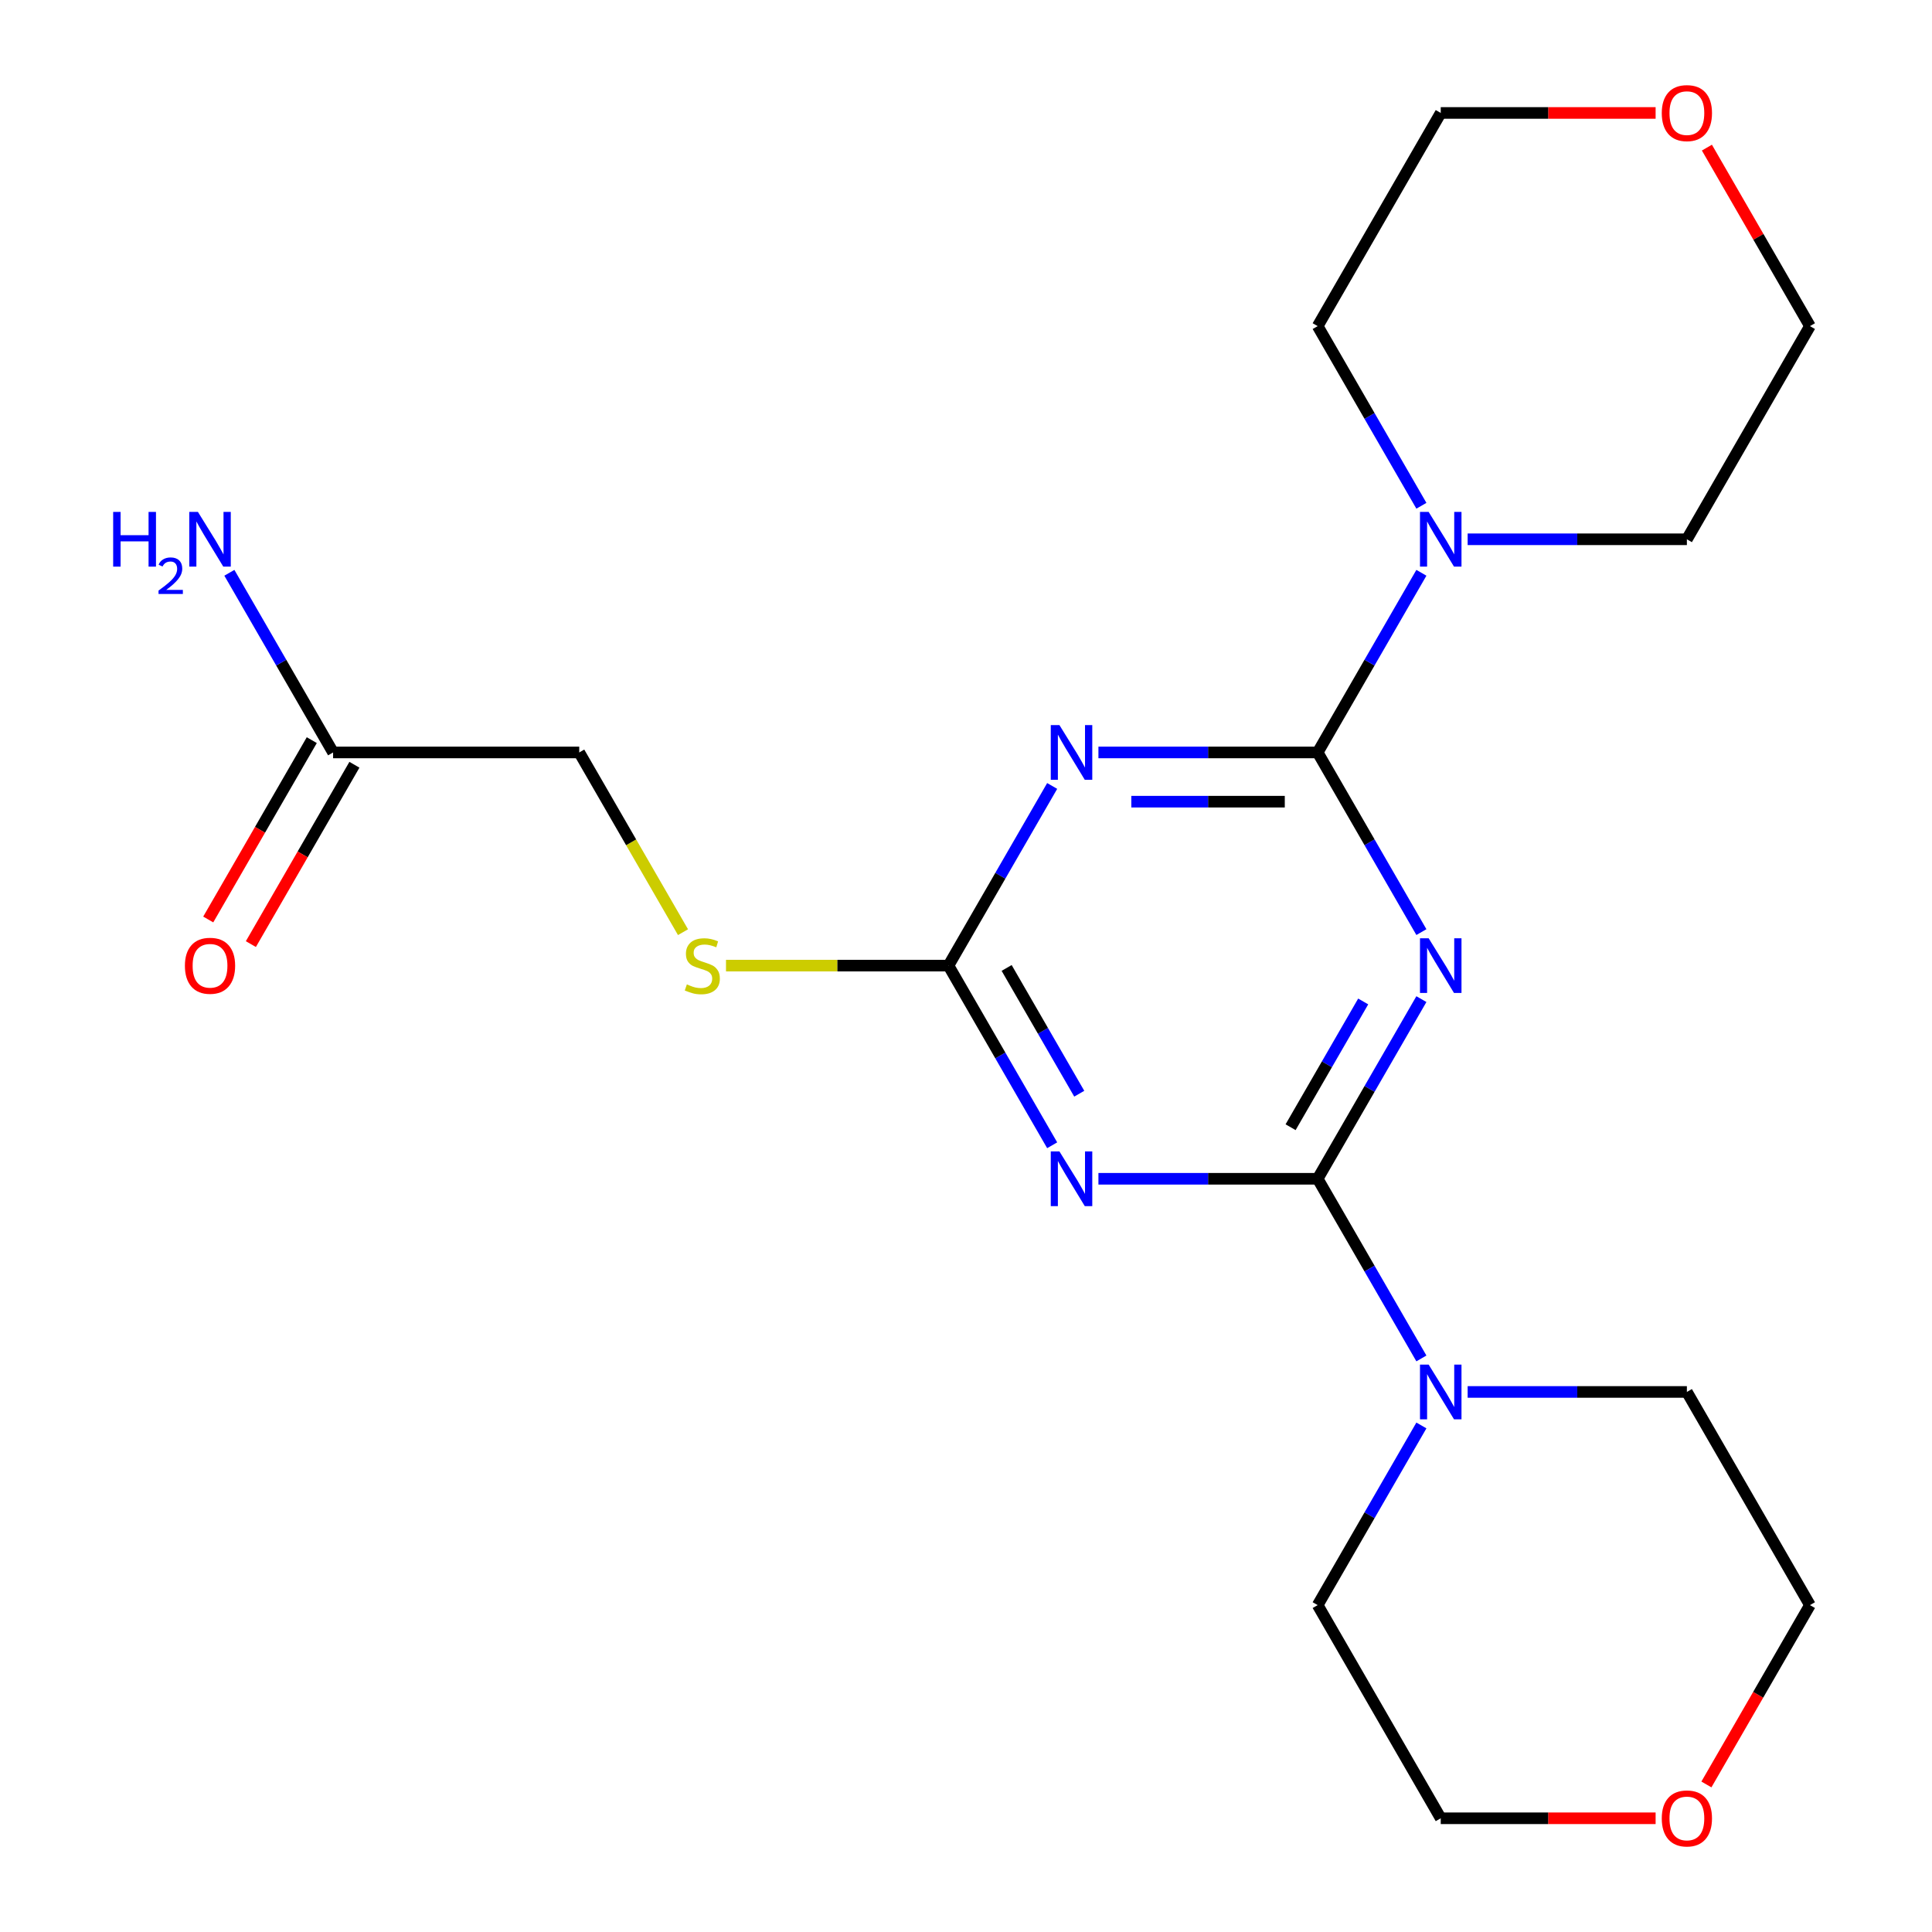 <?xml version='1.0' encoding='iso-8859-1'?>
<svg version='1.1' baseProfile='full'
              xmlns='http://www.w3.org/2000/svg'
                      xmlns:rdkit='http://www.rdkit.org/xml'
                      xmlns:xlink='http://www.w3.org/1999/xlink'
                  xml:space='preserve'
width='1000px' height='1000px' viewBox='0 0 1000 1000'>
<!-- END OF HEADER -->
<rect style='opacity:1.0;fill:#FFFFFF;stroke:none' width='1000' height='1000' x='0' y='0'> </rect>
<path class='bond-0' d='M 735.711,517.145 L 708.867,563.64' style='fill:none;fill-rule:evenodd;stroke:#0000FF;stroke-width:6px;stroke-linecap:butt;stroke-linejoin:miter;stroke-opacity:1' />
<path class='bond-0' d='M 708.867,563.64 L 682.023,610.135' style='fill:none;fill-rule:evenodd;stroke:#000000;stroke-width:6px;stroke-linecap:butt;stroke-linejoin:miter;stroke-opacity:1' />
<path class='bond-0' d='M 705.591,518.353 L 686.8,550.9' style='fill:none;fill-rule:evenodd;stroke:#0000FF;stroke-width:6px;stroke-linecap:butt;stroke-linejoin:miter;stroke-opacity:1' />
<path class='bond-0' d='M 686.8,550.9 L 668.009,583.446' style='fill:none;fill-rule:evenodd;stroke:#000000;stroke-width:6px;stroke-linecap:butt;stroke-linejoin:miter;stroke-opacity:1' />
<path class='bond-1' d='M 735.711,482.455 L 708.867,435.96' style='fill:none;fill-rule:evenodd;stroke:#0000FF;stroke-width:6px;stroke-linecap:butt;stroke-linejoin:miter;stroke-opacity:1' />
<path class='bond-1' d='M 708.867,435.96 L 682.023,389.466' style='fill:none;fill-rule:evenodd;stroke:#000000;stroke-width:6px;stroke-linecap:butt;stroke-linejoin:miter;stroke-opacity:1' />
<path class='bond-2' d='M 682.023,610.135 L 625.284,610.135' style='fill:none;fill-rule:evenodd;stroke:#000000;stroke-width:6px;stroke-linecap:butt;stroke-linejoin:miter;stroke-opacity:1' />
<path class='bond-2' d='M 625.284,610.135 L 568.545,610.135' style='fill:none;fill-rule:evenodd;stroke:#0000FF;stroke-width:6px;stroke-linecap:butt;stroke-linejoin:miter;stroke-opacity:1' />
<path class='bond-6' d='M 682.023,610.135 L 708.867,656.629' style='fill:none;fill-rule:evenodd;stroke:#000000;stroke-width:6px;stroke-linecap:butt;stroke-linejoin:miter;stroke-opacity:1' />
<path class='bond-6' d='M 708.867,656.629 L 735.711,703.124' style='fill:none;fill-rule:evenodd;stroke:#0000FF;stroke-width:6px;stroke-linecap:butt;stroke-linejoin:miter;stroke-opacity:1' />
<path class='bond-3' d='M 682.023,389.466 L 625.284,389.466' style='fill:none;fill-rule:evenodd;stroke:#000000;stroke-width:6px;stroke-linecap:butt;stroke-linejoin:miter;stroke-opacity:1' />
<path class='bond-3' d='M 625.284,389.466 L 568.545,389.466' style='fill:none;fill-rule:evenodd;stroke:#0000FF;stroke-width:6px;stroke-linecap:butt;stroke-linejoin:miter;stroke-opacity:1' />
<path class='bond-3' d='M 665.001,414.946 L 625.284,414.946' style='fill:none;fill-rule:evenodd;stroke:#000000;stroke-width:6px;stroke-linecap:butt;stroke-linejoin:miter;stroke-opacity:1' />
<path class='bond-3' d='M 625.284,414.946 L 585.567,414.946' style='fill:none;fill-rule:evenodd;stroke:#0000FF;stroke-width:6px;stroke-linecap:butt;stroke-linejoin:miter;stroke-opacity:1' />
<path class='bond-5' d='M 682.023,389.466 L 708.867,342.971' style='fill:none;fill-rule:evenodd;stroke:#000000;stroke-width:6px;stroke-linecap:butt;stroke-linejoin:miter;stroke-opacity:1' />
<path class='bond-5' d='M 708.867,342.971 L 735.711,296.476' style='fill:none;fill-rule:evenodd;stroke:#0000FF;stroke-width:6px;stroke-linecap:butt;stroke-linejoin:miter;stroke-opacity:1' />
<path class='bond-22' d='M 544.606,592.79 L 517.762,546.295' style='fill:none;fill-rule:evenodd;stroke:#0000FF;stroke-width:6px;stroke-linecap:butt;stroke-linejoin:miter;stroke-opacity:1' />
<path class='bond-22' d='M 517.762,546.295 L 490.918,499.8' style='fill:none;fill-rule:evenodd;stroke:#000000;stroke-width:6px;stroke-linecap:butt;stroke-linejoin:miter;stroke-opacity:1' />
<path class='bond-22' d='M 558.619,566.101 L 539.829,533.555' style='fill:none;fill-rule:evenodd;stroke:#0000FF;stroke-width:6px;stroke-linecap:butt;stroke-linejoin:miter;stroke-opacity:1' />
<path class='bond-22' d='M 539.829,533.555 L 521.038,501.008' style='fill:none;fill-rule:evenodd;stroke:#000000;stroke-width:6px;stroke-linecap:butt;stroke-linejoin:miter;stroke-opacity:1' />
<path class='bond-4' d='M 544.606,406.811 L 517.762,453.305' style='fill:none;fill-rule:evenodd;stroke:#0000FF;stroke-width:6px;stroke-linecap:butt;stroke-linejoin:miter;stroke-opacity:1' />
<path class='bond-4' d='M 517.762,453.305 L 490.918,499.8' style='fill:none;fill-rule:evenodd;stroke:#000000;stroke-width:6px;stroke-linecap:butt;stroke-linejoin:miter;stroke-opacity:1' />
<path class='bond-7' d='M 490.918,499.8 L 433.349,499.8' style='fill:none;fill-rule:evenodd;stroke:#000000;stroke-width:6px;stroke-linecap:butt;stroke-linejoin:miter;stroke-opacity:1' />
<path class='bond-7' d='M 433.349,499.8 L 375.78,499.8' style='fill:none;fill-rule:evenodd;stroke:#CCCC00;stroke-width:6px;stroke-linecap:butt;stroke-linejoin:miter;stroke-opacity:1' />
<path class='bond-14' d='M 735.711,261.786 L 708.867,215.291' style='fill:none;fill-rule:evenodd;stroke:#0000FF;stroke-width:6px;stroke-linecap:butt;stroke-linejoin:miter;stroke-opacity:1' />
<path class='bond-14' d='M 708.867,215.291 L 682.023,168.797' style='fill:none;fill-rule:evenodd;stroke:#000000;stroke-width:6px;stroke-linecap:butt;stroke-linejoin:miter;stroke-opacity:1' />
<path class='bond-15' d='M 759.65,279.131 L 816.389,279.131' style='fill:none;fill-rule:evenodd;stroke:#0000FF;stroke-width:6px;stroke-linecap:butt;stroke-linejoin:miter;stroke-opacity:1' />
<path class='bond-15' d='M 816.389,279.131 L 873.128,279.131' style='fill:none;fill-rule:evenodd;stroke:#000000;stroke-width:6px;stroke-linecap:butt;stroke-linejoin:miter;stroke-opacity:1' />
<path class='bond-16' d='M 759.65,720.469 L 816.389,720.469' style='fill:none;fill-rule:evenodd;stroke:#0000FF;stroke-width:6px;stroke-linecap:butt;stroke-linejoin:miter;stroke-opacity:1' />
<path class='bond-16' d='M 816.389,720.469 L 873.128,720.469' style='fill:none;fill-rule:evenodd;stroke:#000000;stroke-width:6px;stroke-linecap:butt;stroke-linejoin:miter;stroke-opacity:1' />
<path class='bond-17' d='M 735.711,737.814 L 708.867,784.309' style='fill:none;fill-rule:evenodd;stroke:#0000FF;stroke-width:6px;stroke-linecap:butt;stroke-linejoin:miter;stroke-opacity:1' />
<path class='bond-17' d='M 708.867,784.309 L 682.023,830.804' style='fill:none;fill-rule:evenodd;stroke:#000000;stroke-width:6px;stroke-linecap:butt;stroke-linejoin:miter;stroke-opacity:1' />
<path class='bond-12' d='M 353.524,482.495 L 326.668,435.98' style='fill:none;fill-rule:evenodd;stroke:#CCCC00;stroke-width:6px;stroke-linecap:butt;stroke-linejoin:miter;stroke-opacity:1' />
<path class='bond-12' d='M 326.668,435.98 L 299.813,389.466' style='fill:none;fill-rule:evenodd;stroke:#000000;stroke-width:6px;stroke-linecap:butt;stroke-linejoin:miter;stroke-opacity:1' />
<path class='bond-8' d='M 172.41,389.466 L 299.813,389.466' style='fill:none;fill-rule:evenodd;stroke:#000000;stroke-width:6px;stroke-linecap:butt;stroke-linejoin:miter;stroke-opacity:1' />
<path class='bond-9' d='M 161.376,383.095 L 134.579,429.51' style='fill:none;fill-rule:evenodd;stroke:#000000;stroke-width:6px;stroke-linecap:butt;stroke-linejoin:miter;stroke-opacity:1' />
<path class='bond-9' d='M 134.579,429.51 L 107.781,475.925' style='fill:none;fill-rule:evenodd;stroke:#FF0000;stroke-width:6px;stroke-linecap:butt;stroke-linejoin:miter;stroke-opacity:1' />
<path class='bond-9' d='M 183.443,395.836 L 156.646,442.251' style='fill:none;fill-rule:evenodd;stroke:#000000;stroke-width:6px;stroke-linecap:butt;stroke-linejoin:miter;stroke-opacity:1' />
<path class='bond-9' d='M 156.646,442.251 L 129.848,488.665' style='fill:none;fill-rule:evenodd;stroke:#FF0000;stroke-width:6px;stroke-linecap:butt;stroke-linejoin:miter;stroke-opacity:1' />
<path class='bond-13' d='M 172.41,389.466 L 145.566,342.971' style='fill:none;fill-rule:evenodd;stroke:#000000;stroke-width:6px;stroke-linecap:butt;stroke-linejoin:miter;stroke-opacity:1' />
<path class='bond-13' d='M 145.566,342.971 L 118.722,296.476' style='fill:none;fill-rule:evenodd;stroke:#0000FF;stroke-width:6px;stroke-linecap:butt;stroke-linejoin:miter;stroke-opacity:1' />
<path class='bond-10' d='M 883.489,76.407 L 910.159,122.602' style='fill:none;fill-rule:evenodd;stroke:#FF0000;stroke-width:6px;stroke-linecap:butt;stroke-linejoin:miter;stroke-opacity:1' />
<path class='bond-10' d='M 910.159,122.602 L 936.83,168.797' style='fill:none;fill-rule:evenodd;stroke:#000000;stroke-width:6px;stroke-linecap:butt;stroke-linejoin:miter;stroke-opacity:1' />
<path class='bond-23' d='M 856.943,58.462 L 801.334,58.462' style='fill:none;fill-rule:evenodd;stroke:#FF0000;stroke-width:6px;stroke-linecap:butt;stroke-linejoin:miter;stroke-opacity:1' />
<path class='bond-23' d='M 801.334,58.462 L 745.725,58.462' style='fill:none;fill-rule:evenodd;stroke:#000000;stroke-width:6px;stroke-linecap:butt;stroke-linejoin:miter;stroke-opacity:1' />
<path class='bond-11' d='M 856.943,941.138 L 801.334,941.138' style='fill:none;fill-rule:evenodd;stroke:#FF0000;stroke-width:6px;stroke-linecap:butt;stroke-linejoin:miter;stroke-opacity:1' />
<path class='bond-11' d='M 801.334,941.138 L 745.725,941.138' style='fill:none;fill-rule:evenodd;stroke:#000000;stroke-width:6px;stroke-linecap:butt;stroke-linejoin:miter;stroke-opacity:1' />
<path class='bond-24' d='M 883.235,923.633 L 910.032,877.218' style='fill:none;fill-rule:evenodd;stroke:#FF0000;stroke-width:6px;stroke-linecap:butt;stroke-linejoin:miter;stroke-opacity:1' />
<path class='bond-24' d='M 910.032,877.218 L 936.83,830.804' style='fill:none;fill-rule:evenodd;stroke:#000000;stroke-width:6px;stroke-linecap:butt;stroke-linejoin:miter;stroke-opacity:1' />
<path class='bond-19' d='M 682.023,168.797 L 745.725,58.462' style='fill:none;fill-rule:evenodd;stroke:#000000;stroke-width:6px;stroke-linecap:butt;stroke-linejoin:miter;stroke-opacity:1' />
<path class='bond-20' d='M 873.128,279.131 L 936.83,168.797' style='fill:none;fill-rule:evenodd;stroke:#000000;stroke-width:6px;stroke-linecap:butt;stroke-linejoin:miter;stroke-opacity:1' />
<path class='bond-18' d='M 873.128,720.469 L 936.83,830.804' style='fill:none;fill-rule:evenodd;stroke:#000000;stroke-width:6px;stroke-linecap:butt;stroke-linejoin:miter;stroke-opacity:1' />
<path class='bond-21' d='M 682.023,830.804 L 745.725,941.138' style='fill:none;fill-rule:evenodd;stroke:#000000;stroke-width:6px;stroke-linecap:butt;stroke-linejoin:miter;stroke-opacity:1' />
<path  class='atom-0' d='M 739.465 485.64
L 748.745 500.64
Q 749.665 502.12, 751.145 504.8
Q 752.625 507.48, 752.705 507.64
L 752.705 485.64
L 756.465 485.64
L 756.465 513.96
L 752.585 513.96
L 742.625 497.56
Q 741.465 495.64, 740.225 493.44
Q 739.025 491.24, 738.665 490.56
L 738.665 513.96
L 734.985 513.96
L 734.985 485.64
L 739.465 485.64
' fill='#0000FF'/>
<path  class='atom-3' d='M 548.36 595.975
L 557.64 610.975
Q 558.56 612.455, 560.04 615.135
Q 561.52 617.815, 561.6 617.975
L 561.6 595.975
L 565.36 595.975
L 565.36 624.295
L 561.48 624.295
L 551.52 607.895
Q 550.36 605.975, 549.12 603.775
Q 547.92 601.575, 547.56 600.895
L 547.56 624.295
L 543.88 624.295
L 543.88 595.975
L 548.36 595.975
' fill='#0000FF'/>
<path  class='atom-4' d='M 548.36 375.306
L 557.64 390.306
Q 558.56 391.786, 560.04 394.466
Q 561.52 397.146, 561.6 397.306
L 561.6 375.306
L 565.36 375.306
L 565.36 403.626
L 561.48 403.626
L 551.52 387.226
Q 550.36 385.306, 549.12 383.106
Q 547.92 380.906, 547.56 380.226
L 547.56 403.626
L 543.88 403.626
L 543.88 375.306
L 548.36 375.306
' fill='#0000FF'/>
<path  class='atom-6' d='M 739.465 264.971
L 748.745 279.971
Q 749.665 281.451, 751.145 284.131
Q 752.625 286.811, 752.705 286.971
L 752.705 264.971
L 756.465 264.971
L 756.465 293.291
L 752.585 293.291
L 742.625 276.891
Q 741.465 274.971, 740.225 272.771
Q 739.025 270.571, 738.665 269.891
L 738.665 293.291
L 734.985 293.291
L 734.985 264.971
L 739.465 264.971
' fill='#0000FF'/>
<path  class='atom-7' d='M 739.465 706.309
L 748.745 721.309
Q 749.665 722.789, 751.145 725.469
Q 752.625 728.149, 752.705 728.309
L 752.705 706.309
L 756.465 706.309
L 756.465 734.629
L 752.585 734.629
L 742.625 718.229
Q 741.465 716.309, 740.225 714.109
Q 739.025 711.909, 738.665 711.229
L 738.665 734.629
L 734.985 734.629
L 734.985 706.309
L 739.465 706.309
' fill='#0000FF'/>
<path  class='atom-8' d='M 355.515 509.52
Q 355.835 509.64, 357.155 510.2
Q 358.475 510.76, 359.915 511.12
Q 361.395 511.44, 362.835 511.44
Q 365.515 511.44, 367.075 510.16
Q 368.635 508.84, 368.635 506.56
Q 368.635 505, 367.835 504.04
Q 367.075 503.08, 365.875 502.56
Q 364.675 502.04, 362.675 501.44
Q 360.155 500.68, 358.635 499.96
Q 357.155 499.24, 356.075 497.72
Q 355.035 496.2, 355.035 493.64
Q 355.035 490.08, 357.435 487.88
Q 359.875 485.68, 364.675 485.68
Q 367.955 485.68, 371.675 487.24
L 370.755 490.32
Q 367.355 488.92, 364.795 488.92
Q 362.035 488.92, 360.515 490.08
Q 358.995 491.2, 359.035 493.16
Q 359.035 494.68, 359.795 495.6
Q 360.595 496.52, 361.715 497.04
Q 362.875 497.56, 364.795 498.16
Q 367.355 498.96, 368.875 499.76
Q 370.395 500.56, 371.475 502.2
Q 372.595 503.8, 372.595 506.56
Q 372.595 510.48, 369.955 512.6
Q 367.355 514.68, 362.995 514.68
Q 360.475 514.68, 358.555 514.12
Q 356.675 513.6, 354.435 512.68
L 355.515 509.52
' fill='#CCCC00'/>
<path  class='atom-10' d='M 95.708 499.88
Q 95.708 493.08, 99.068 489.28
Q 102.428 485.48, 108.708 485.48
Q 114.988 485.48, 118.348 489.28
Q 121.708 493.08, 121.708 499.88
Q 121.708 506.76, 118.308 510.68
Q 114.908 514.56, 108.708 514.56
Q 102.468 514.56, 99.068 510.68
Q 95.708 506.8, 95.708 499.88
M 108.708 511.36
Q 113.028 511.36, 115.348 508.48
Q 117.708 505.56, 117.708 499.88
Q 117.708 494.32, 115.348 491.52
Q 113.028 488.68, 108.708 488.68
Q 104.388 488.68, 102.028 491.48
Q 99.708 494.28, 99.708 499.88
Q 99.708 505.6, 102.028 508.48
Q 104.388 511.36, 108.708 511.36
' fill='#FF0000'/>
<path  class='atom-11' d='M 860.128 58.542
Q 860.128 51.742, 863.488 47.942
Q 866.848 44.142, 873.128 44.142
Q 879.408 44.142, 882.768 47.942
Q 886.128 51.742, 886.128 58.542
Q 886.128 65.422, 882.728 69.342
Q 879.328 73.222, 873.128 73.222
Q 866.888 73.222, 863.488 69.342
Q 860.128 65.462, 860.128 58.542
M 873.128 70.022
Q 877.448 70.022, 879.768 67.142
Q 882.128 64.222, 882.128 58.542
Q 882.128 52.982, 879.768 50.182
Q 877.448 47.342, 873.128 47.342
Q 868.808 47.342, 866.448 50.142
Q 864.128 52.942, 864.128 58.542
Q 864.128 64.262, 866.448 67.142
Q 868.808 70.022, 873.128 70.022
' fill='#FF0000'/>
<path  class='atom-12' d='M 860.128 941.218
Q 860.128 934.418, 863.488 930.618
Q 866.848 926.818, 873.128 926.818
Q 879.408 926.818, 882.768 930.618
Q 886.128 934.418, 886.128 941.218
Q 886.128 948.098, 882.728 952.018
Q 879.328 955.898, 873.128 955.898
Q 866.888 955.898, 863.488 952.018
Q 860.128 948.138, 860.128 941.218
M 873.128 952.698
Q 877.448 952.698, 879.768 949.818
Q 882.128 946.898, 882.128 941.218
Q 882.128 935.658, 879.768 932.858
Q 877.448 930.018, 873.128 930.018
Q 868.808 930.018, 866.448 932.818
Q 864.128 935.618, 864.128 941.218
Q 864.128 946.938, 866.448 949.818
Q 868.808 952.698, 873.128 952.698
' fill='#FF0000'/>
<path  class='atom-14' d='M 58.575 264.971
L 62.415 264.971
L 62.415 277.011
L 76.895 277.011
L 76.895 264.971
L 80.735 264.971
L 80.735 293.291
L 76.895 293.291
L 76.895 280.211
L 62.415 280.211
L 62.415 293.291
L 58.575 293.291
L 58.575 264.971
' fill='#0000FF'/>
<path  class='atom-14' d='M 82.108 292.298
Q 82.794 290.529, 84.431 289.552
Q 86.068 288.549, 88.338 288.549
Q 91.163 288.549, 92.747 290.08
Q 94.331 291.611, 94.331 294.33
Q 94.331 297.102, 92.272 299.69
Q 90.239 302.277, 86.015 305.339
L 94.648 305.339
L 94.648 307.451
L 82.055 307.451
L 82.055 305.682
Q 85.54 303.201, 87.599 301.353
Q 89.685 299.505, 90.688 297.842
Q 91.691 296.178, 91.691 294.462
Q 91.691 292.667, 90.794 291.664
Q 89.896 290.661, 88.338 290.661
Q 86.834 290.661, 85.831 291.268
Q 84.827 291.875, 84.115 293.222
L 82.108 292.298
' fill='#0000FF'/>
<path  class='atom-14' d='M 102.448 264.971
L 111.728 279.971
Q 112.648 281.451, 114.128 284.131
Q 115.608 286.811, 115.688 286.971
L 115.688 264.971
L 119.448 264.971
L 119.448 293.291
L 115.568 293.291
L 105.608 276.891
Q 104.448 274.971, 103.208 272.771
Q 102.008 270.571, 101.648 269.891
L 101.648 293.291
L 97.968 293.291
L 97.968 264.971
L 102.448 264.971
' fill='#0000FF'/>
</svg>
